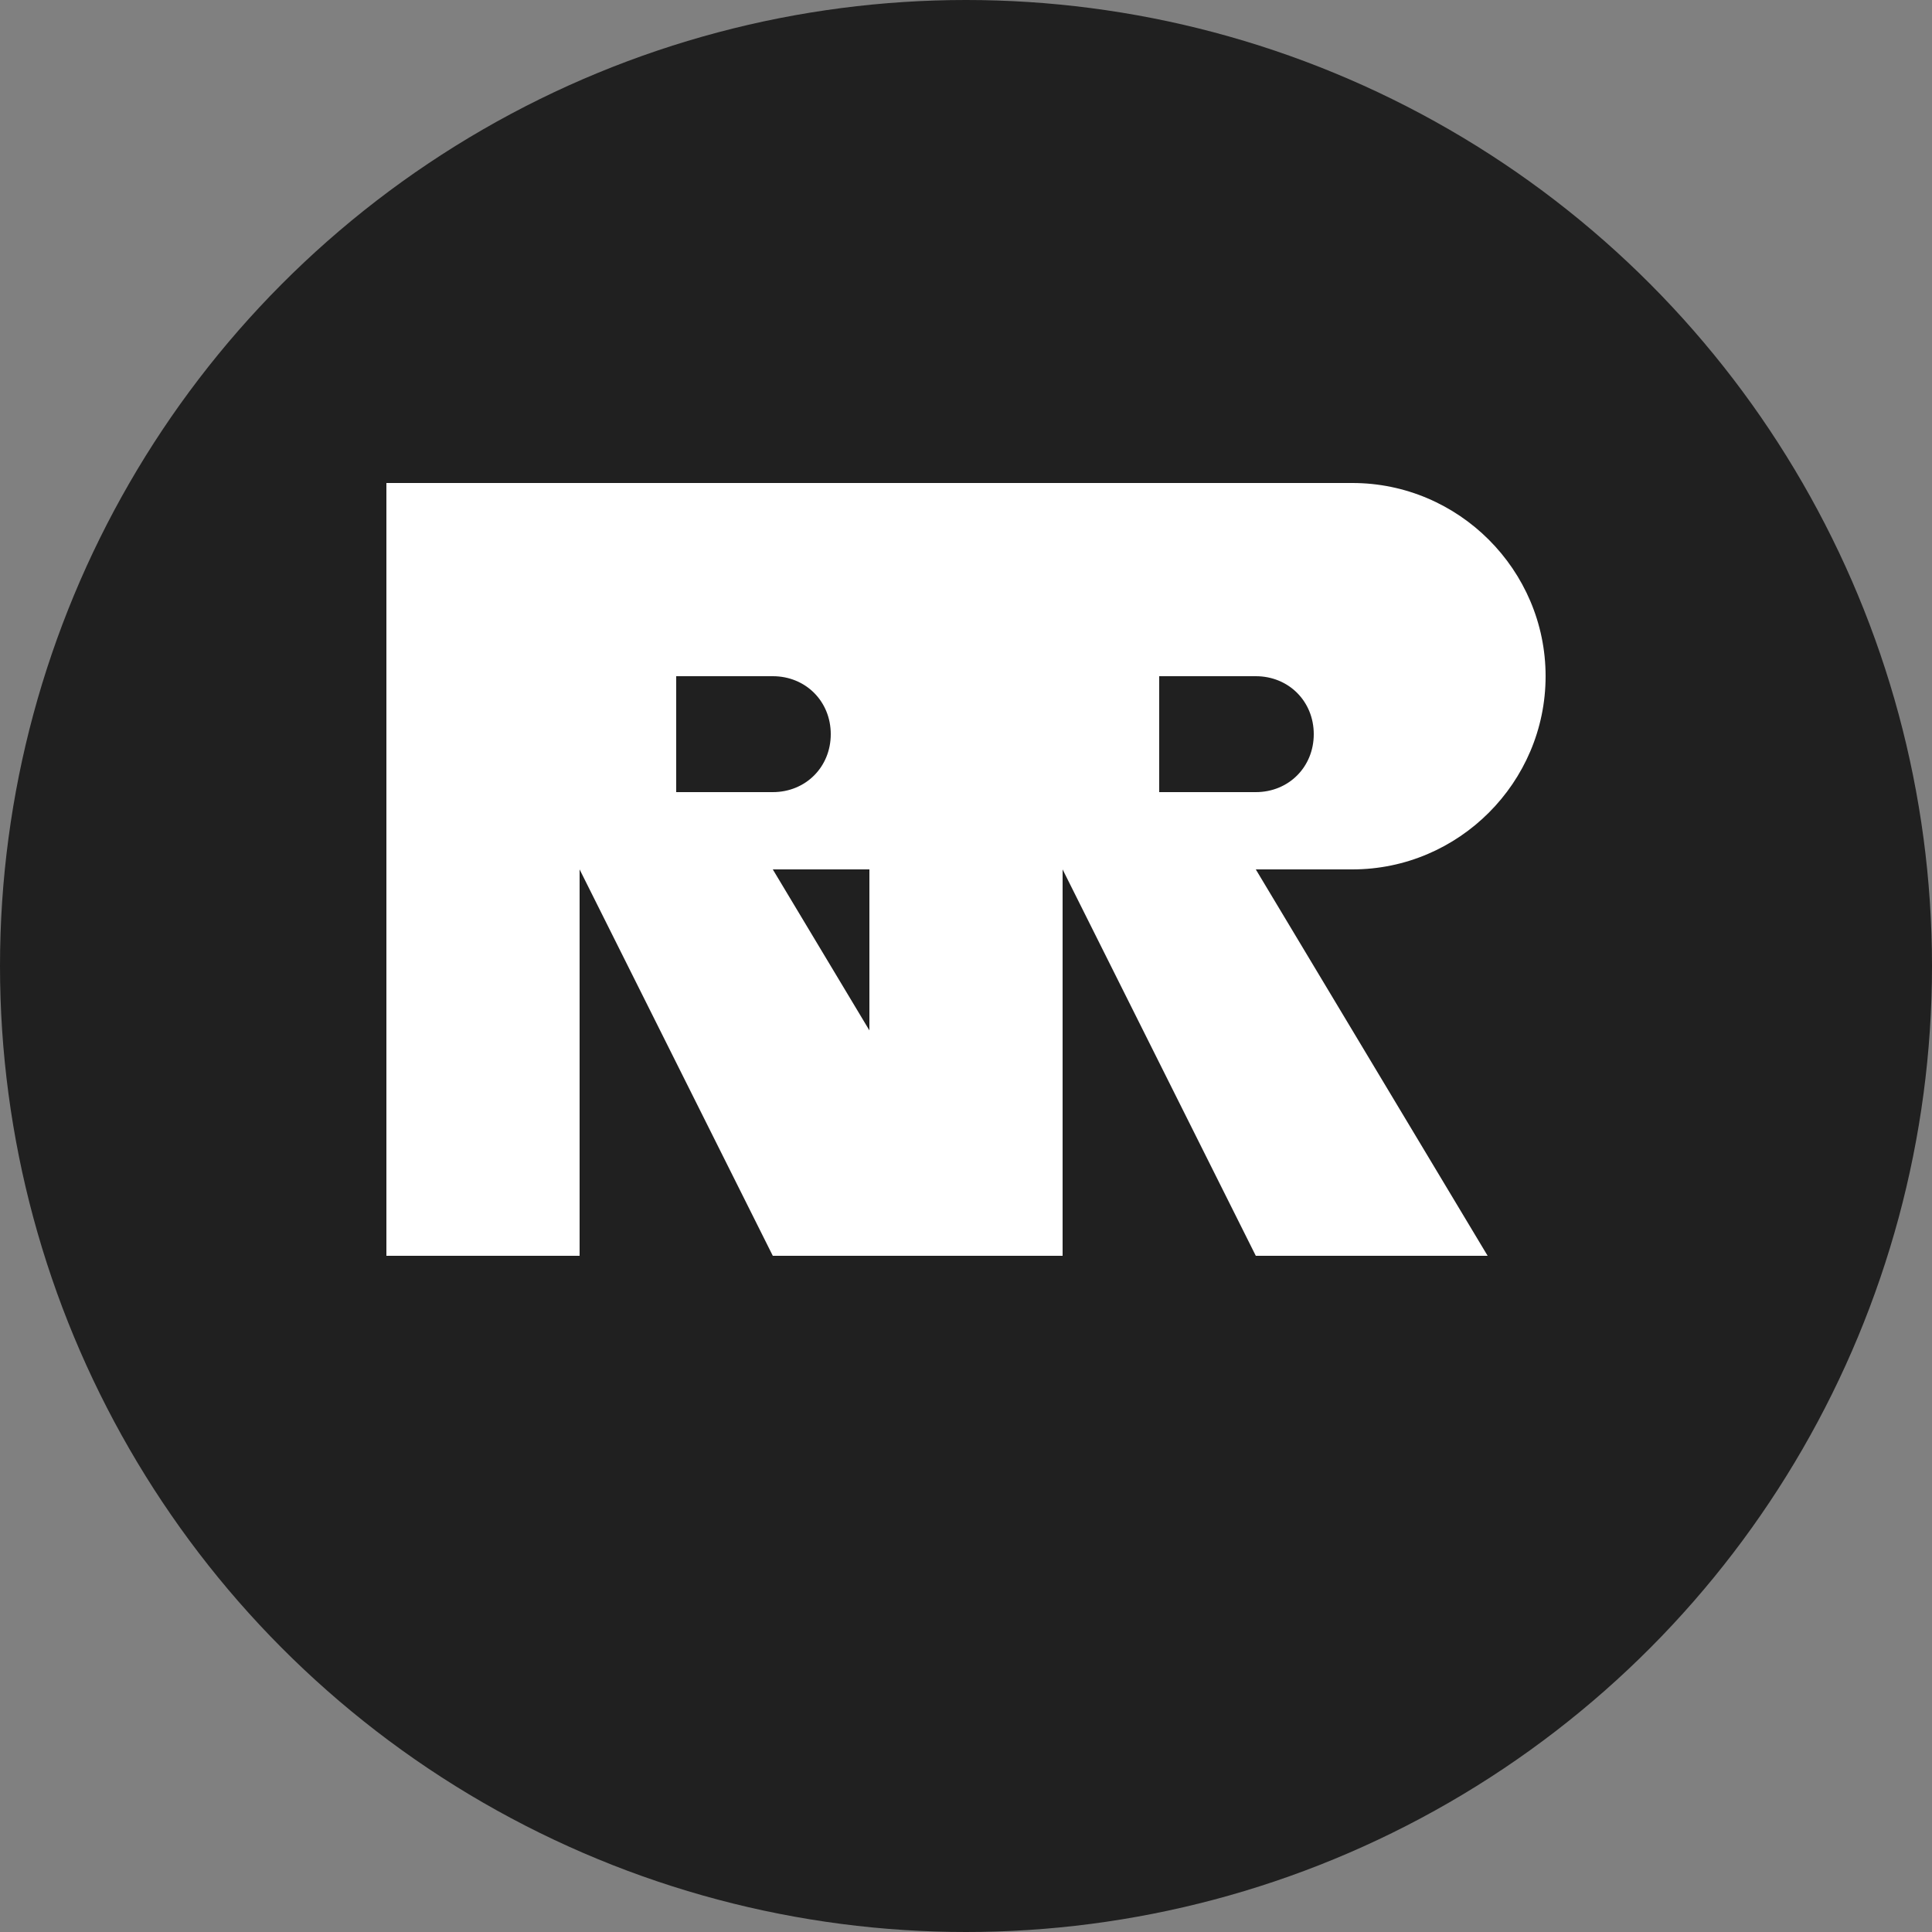 <svg
  xmlns="http://www.w3.org/2000/svg"
  viewBox="0 0 100 100"
  width="100"
  height="100"
>
  <rect x="0" y="0" width="100" height="100" fill="#808080" stroke="none"/>
  <!-- Fondo circular -->
  <circle cx="50" cy="50" r="50" fill="#202020" />

  <!-- Primera R -->
  <path
    d="M30 25h15c5.5 0 10 4.5 10 10c0 5.5-4.5 10-10 10h-5l12 20h-12l-10-20v20h-10v-40z"
    fill="white"
  />
  <path d="M40 35c1.7 0 3 1.3 3 3s-1.3 3-3 3h-5v-6h5z" fill="#202020" />

  <!-- Segunda R -->
  <path
    d="M55 25h15c5.5 0 10 4.5 10 10c0 5.5-4.5 10-10 10h-5l12 20h-12l-10-20v20h-10v-40z"
    fill="white"
  />
  <path d="M65 35c1.7 0 3 1.3 3 3s-1.3 3-3 3h-5v-6h5z" fill="#202020" />
</svg>
